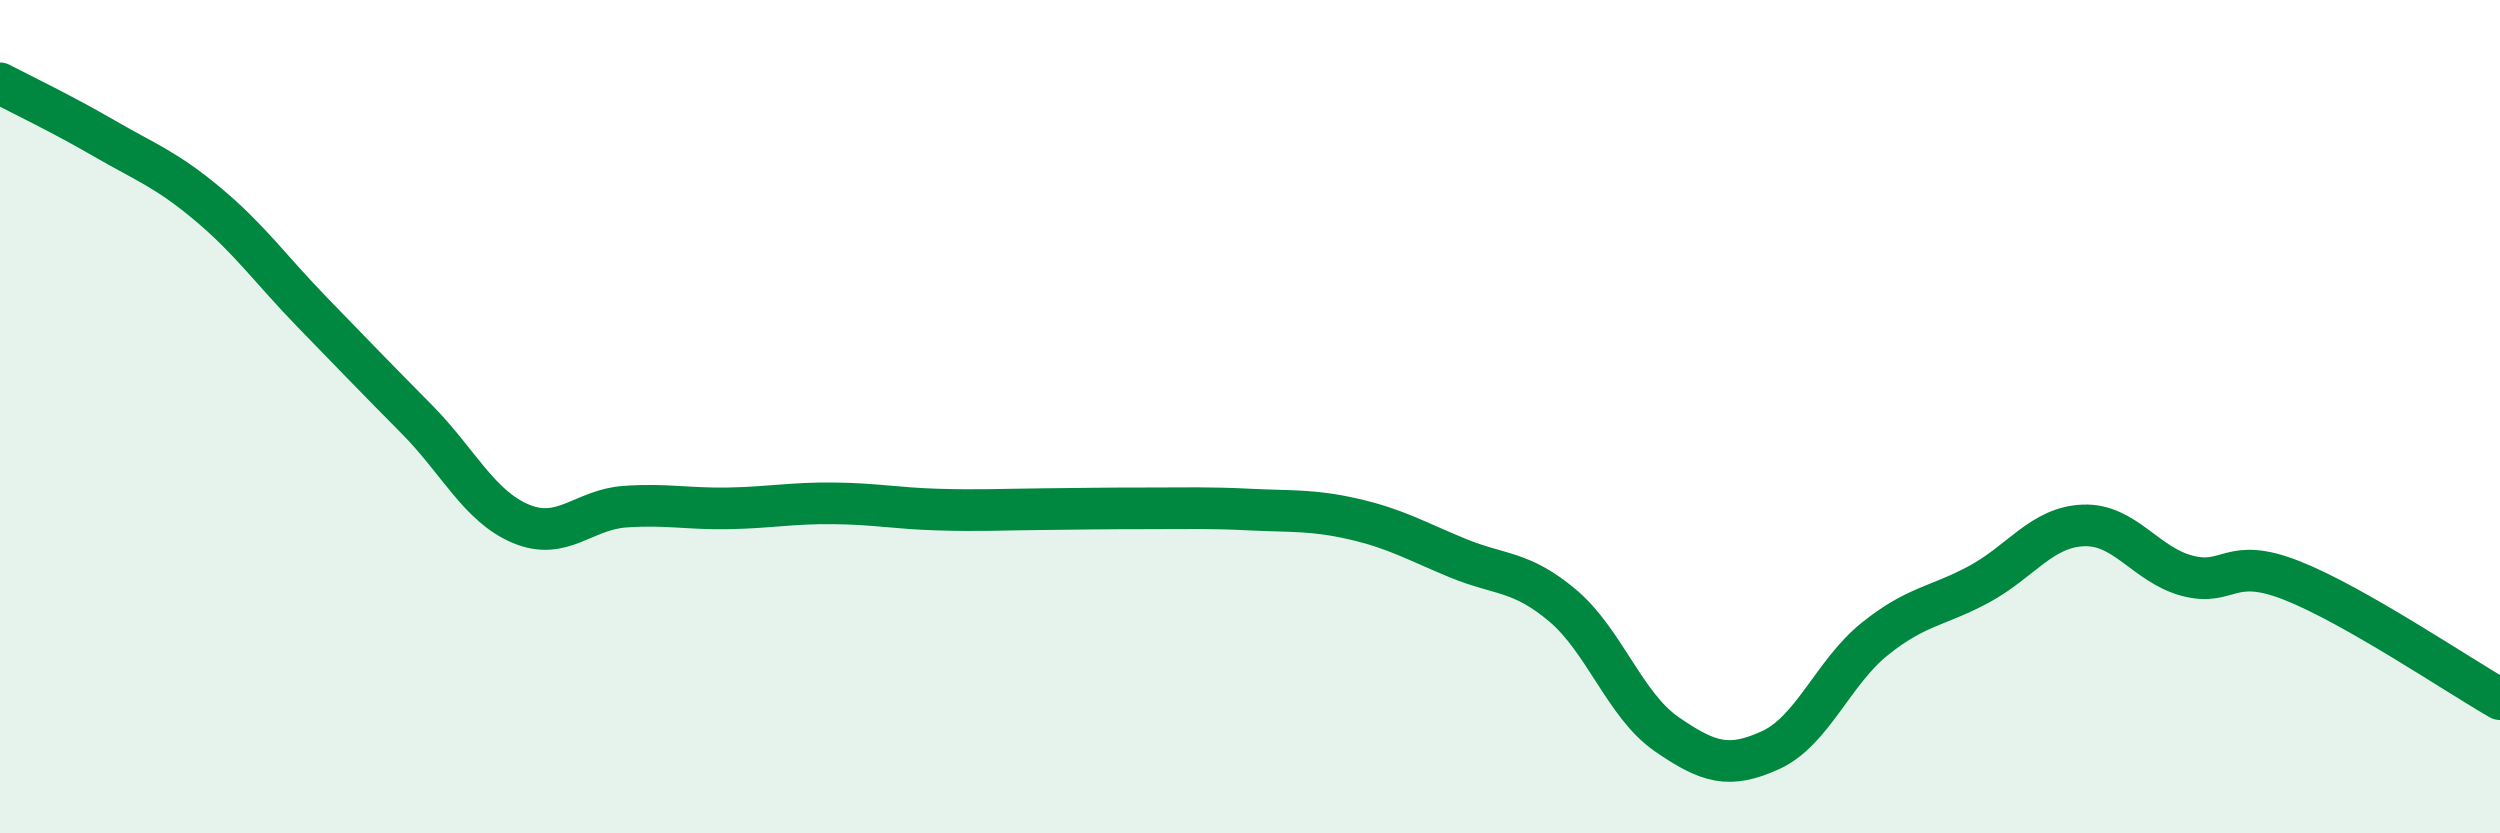 
    <svg width="60" height="20" viewBox="0 0 60 20" xmlns="http://www.w3.org/2000/svg">
      <path
        d="M 0,2 C 0.5,2.26 1.5,2.74 2.5,3.32 C 3.5,3.9 4,4.07 5,4.91 C 6,5.75 6.5,6.47 7.5,7.5 C 8.5,8.53 9,9.05 10,10.06 C 11,11.07 11.5,12.15 12.5,12.57 C 13.5,12.99 14,12.23 15,12.16 C 16,12.09 16.5,12.22 17.5,12.2 C 18.5,12.18 19,12.07 20,12.08 C 21,12.09 21.5,12.2 22.5,12.23 C 23.5,12.26 24,12.23 25,12.22 C 26,12.21 26.5,12.2 27.5,12.2 C 28.5,12.2 29,12.18 30,12.23 C 31,12.28 31.5,12.23 32.5,12.46 C 33.5,12.69 34,12.99 35,13.4 C 36,13.81 36.5,13.69 37.5,14.53 C 38.5,15.37 39,16.93 40,17.62 C 41,18.31 41.5,18.46 42.5,18 C 43.5,17.54 44,16.13 45,15.33 C 46,14.53 46.5,14.56 47.5,14.02 C 48.5,13.48 49,12.65 50,12.61 C 51,12.57 51.5,13.56 52.5,13.82 C 53.5,14.08 53.5,13.34 55,13.93 C 56.5,14.52 59,16.21 60,16.78L60 20L0 20Z"
        fill="#008740"
        opacity="0.1"
        stroke-linecap="round"
        stroke-linejoin="round"
      />
      <path
        d="M 0,2 C 0.5,2.26 1.5,2.74 2.5,3.32 C 3.5,3.9 4,4.07 5,4.91 C 6,5.75 6.5,6.47 7.5,7.5 C 8.5,8.53 9,9.05 10,10.06 C 11,11.07 11.5,12.15 12.5,12.57 C 13.5,12.99 14,12.23 15,12.16 C 16,12.09 16.5,12.22 17.5,12.2 C 18.5,12.18 19,12.07 20,12.08 C 21,12.09 21.5,12.2 22.5,12.23 C 23.5,12.26 24,12.23 25,12.22 C 26,12.21 26.5,12.2 27.5,12.2 C 28.5,12.2 29,12.18 30,12.23 C 31,12.28 31.5,12.23 32.5,12.46 C 33.5,12.69 34,12.99 35,13.4 C 36,13.81 36.5,13.69 37.5,14.53 C 38.5,15.37 39,16.93 40,17.62 C 41,18.31 41.5,18.46 42.5,18 C 43.5,17.54 44,16.13 45,15.33 C 46,14.53 46.5,14.56 47.5,14.02 C 48.5,13.48 49,12.65 50,12.61 C 51,12.57 51.5,13.56 52.5,13.82 C 53.5,14.08 53.5,13.34 55,13.93 C 56.5,14.52 59,16.21 60,16.78"
        stroke="#008740"
        stroke-width="1"
        fill="none"
        stroke-linecap="round"
        stroke-linejoin="round"
      />
    </svg>
  